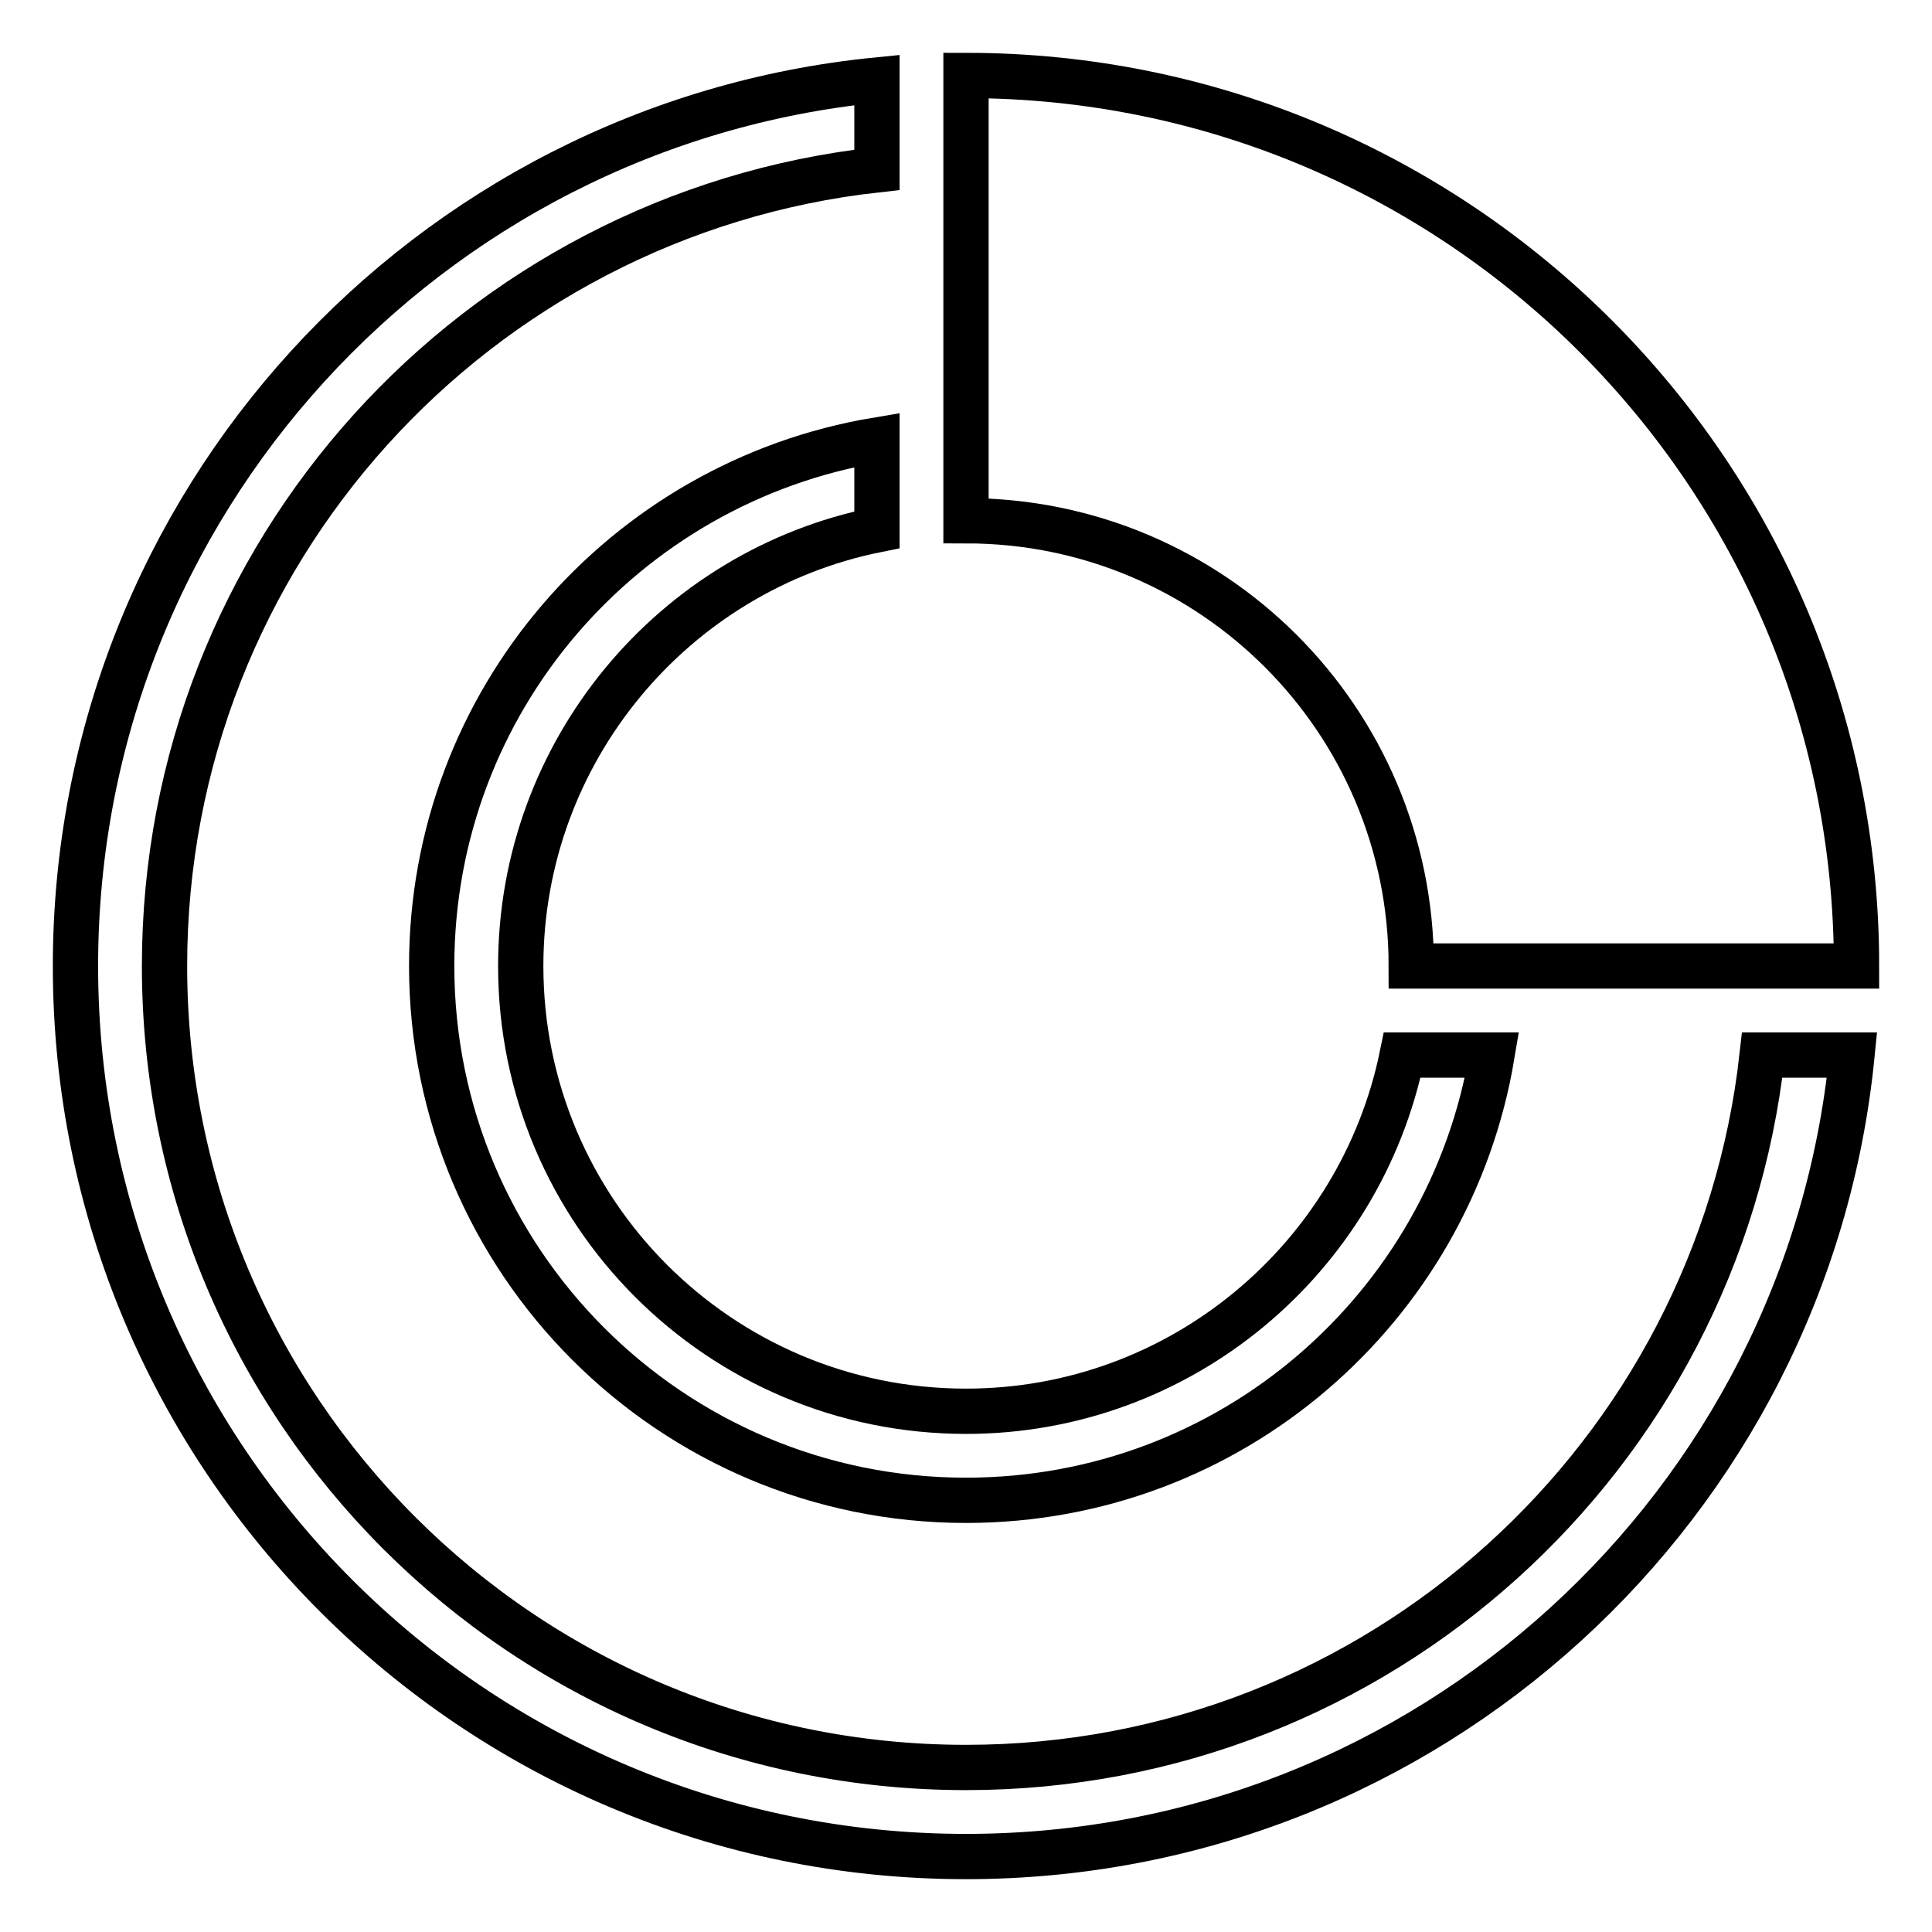 <?xml version="1.0" encoding="utf-8"?>
<!-- Svg Vector Icons : http://www.onlinewebfonts.com/icon -->
<!DOCTYPE svg PUBLIC "-//W3C//DTD SVG 1.1//EN" "http://www.w3.org/Graphics/SVG/1.1/DTD/svg11.dtd">
<svg version="1.1" xmlns="http://www.w3.org/2000/svg" xmlns:xlink="http://www.w3.org/1999/xlink" x="0px" y="0px" viewBox="0 0 256 256" enable-background="new 0 0 256 256" xml:space="preserve">
<g><g><path stroke-width="6" fill-opacity="0" stroke="#000000"  d="M128,10v59c32.6,0,59,26.4,59,59h59C246,62.8,193.2,10,128,10z"/><path stroke-width="6" fill-opacity="0" stroke="#000000"  d="M57.2,128c0,39.1,31.7,70.8,70.8,70.8c35.1,0,64.1-25.5,69.7-59h-11.9c-5.5,26.9-29.3,47.2-57.8,47.2c-32.6,0-59-26.4-59-59c0-28.5,20.3-52.4,47.2-57.8V58.3C82.7,63.9,57.2,92.9,57.2,128z"/><path stroke-width="6" fill-opacity="0" stroke="#000000"  d="M233.5,139.8c-5.9,53.1-50.8,94.4-105.5,94.4c-58.7,0-106.2-47.5-106.2-106.2c0-54.7,41.3-99.6,94.4-105.5V10.6C56.6,16.5,10,66.8,10,128c0,65.2,52.8,118,118,118c61.2,0,111.5-46.6,117.4-106.2H233.5z"/></g></g>
</svg>